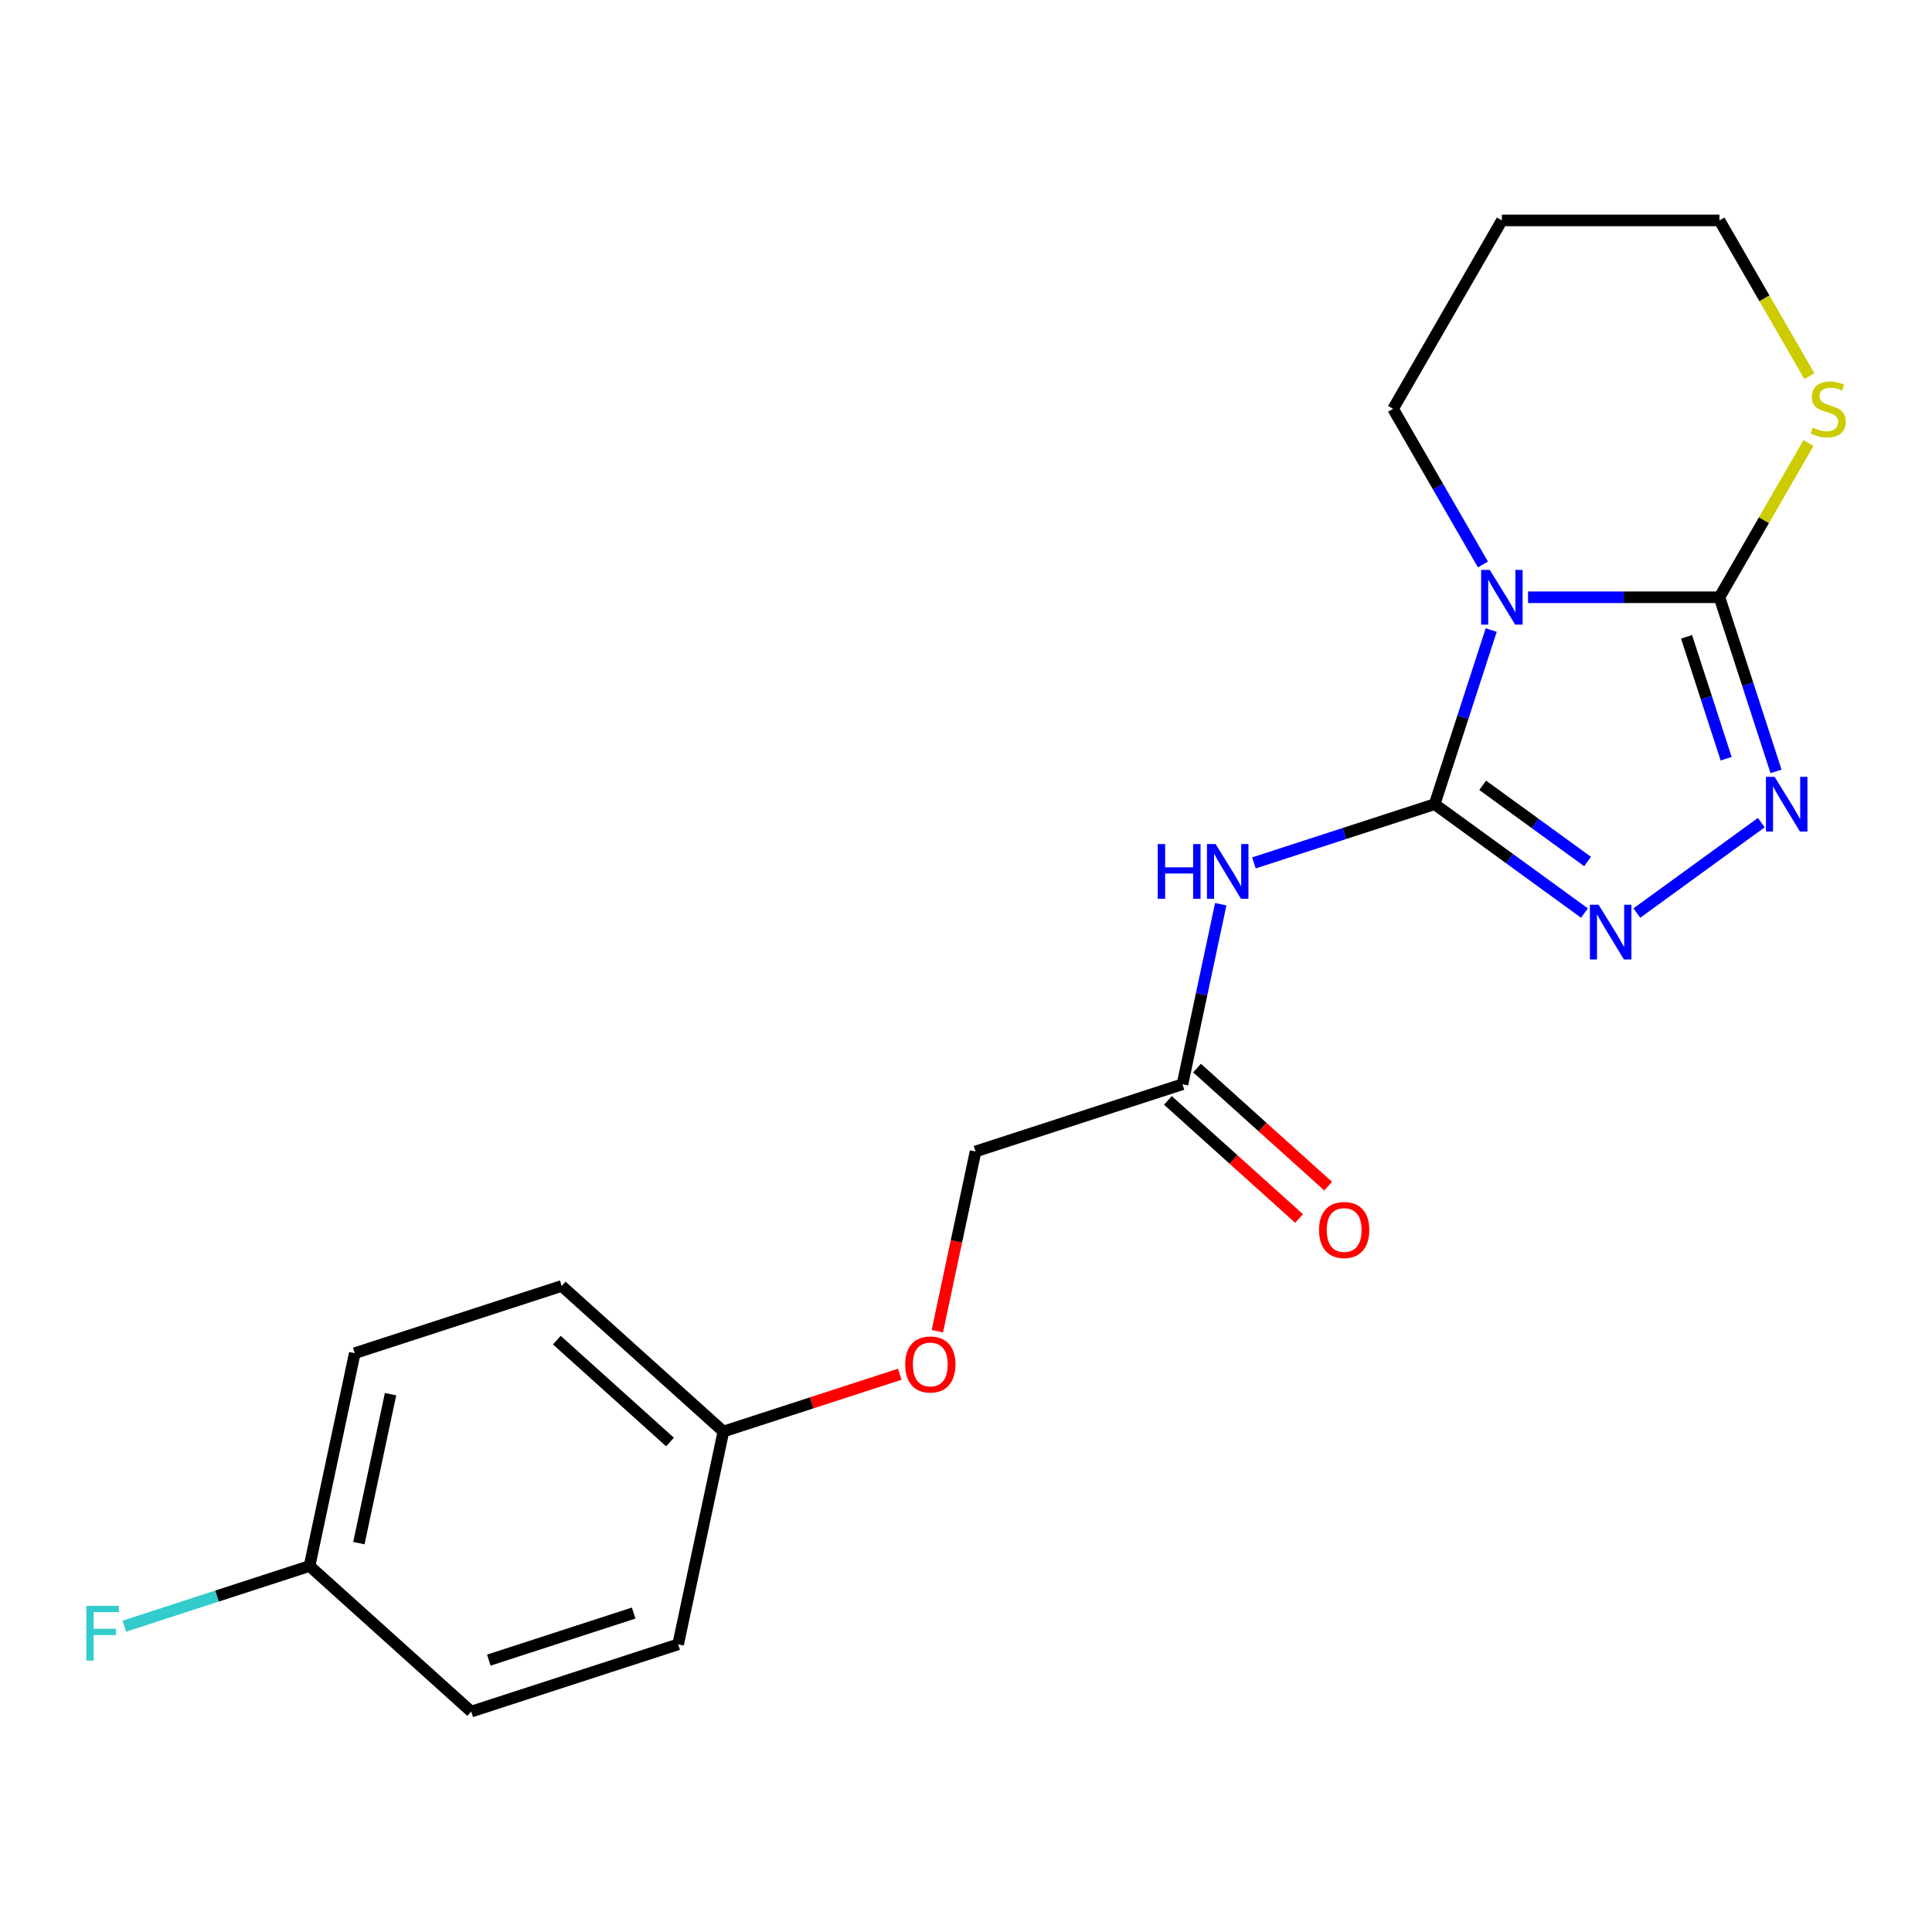 <?xml version='1.0' encoding='iso-8859-1'?>
<svg version='1.1' baseProfile='full'
              xmlns='http://www.w3.org/2000/svg'
                      xmlns:rdkit='http://www.rdkit.org/xml'
                      xmlns:xlink='http://www.w3.org/1999/xlink'
                  xml:space='preserve'
width='1000px' height='1000px' viewBox='0 0 1000 1000'>
<!-- END OF HEADER -->
<rect style='opacity:1.0;fill:#FFFFFF;stroke:none' width='1000' height='1000' x='0' y='0'> </rect>
<path class='bond-0' d='M 742.567,416.246 L 757.21,371.182' style='fill:none;fill-rule:evenodd;stroke:#000000;stroke-width:6px;stroke-linecap:butt;stroke-linejoin:miter;stroke-opacity:1' />
<path class='bond-0' d='M 757.21,371.182 L 771.852,326.117' style='fill:none;fill-rule:evenodd;stroke:#0000FF;stroke-width:6px;stroke-linecap:butt;stroke-linejoin:miter;stroke-opacity:1' />
<path class='bond-2' d='M 742.567,416.246 L 781.344,444.419' style='fill:none;fill-rule:evenodd;stroke:#000000;stroke-width:6px;stroke-linecap:butt;stroke-linejoin:miter;stroke-opacity:1' />
<path class='bond-2' d='M 781.344,444.419 L 820.121,472.593' style='fill:none;fill-rule:evenodd;stroke:#0000FF;stroke-width:6px;stroke-linecap:butt;stroke-linejoin:miter;stroke-opacity:1' />
<path class='bond-2' d='M 767.439,406.477 L 794.583,426.198' style='fill:none;fill-rule:evenodd;stroke:#000000;stroke-width:6px;stroke-linecap:butt;stroke-linejoin:miter;stroke-opacity:1' />
<path class='bond-2' d='M 794.583,426.198 L 821.727,445.919' style='fill:none;fill-rule:evenodd;stroke:#0000FF;stroke-width:6px;stroke-linecap:butt;stroke-linejoin:miter;stroke-opacity:1' />
<path class='bond-4' d='M 742.567,416.246 L 695.792,431.445' style='fill:none;fill-rule:evenodd;stroke:#000000;stroke-width:6px;stroke-linecap:butt;stroke-linejoin:miter;stroke-opacity:1' />
<path class='bond-4' d='M 695.792,431.445 L 649.017,446.643' style='fill:none;fill-rule:evenodd;stroke:#0000FF;stroke-width:6px;stroke-linecap:butt;stroke-linejoin:miter;stroke-opacity:1' />
<path class='bond-1' d='M 790.923,309.141 L 840.454,309.141' style='fill:none;fill-rule:evenodd;stroke:#0000FF;stroke-width:6px;stroke-linecap:butt;stroke-linejoin:miter;stroke-opacity:1' />
<path class='bond-1' d='M 840.454,309.141 L 889.985,309.141' style='fill:none;fill-rule:evenodd;stroke:#000000;stroke-width:6px;stroke-linecap:butt;stroke-linejoin:miter;stroke-opacity:1' />
<path class='bond-8' d='M 767.567,292.166 L 744.313,251.889' style='fill:none;fill-rule:evenodd;stroke:#0000FF;stroke-width:6px;stroke-linecap:butt;stroke-linejoin:miter;stroke-opacity:1' />
<path class='bond-8' d='M 744.313,251.889 L 721.059,211.612' style='fill:none;fill-rule:evenodd;stroke:#000000;stroke-width:6px;stroke-linecap:butt;stroke-linejoin:miter;stroke-opacity:1' />
<path class='bond-6' d='M 889.985,309.141 L 913.031,269.224' style='fill:none;fill-rule:evenodd;stroke:#000000;stroke-width:6px;stroke-linecap:butt;stroke-linejoin:miter;stroke-opacity:1' />
<path class='bond-6' d='M 913.031,269.224 L 936.077,229.307' style='fill:none;fill-rule:evenodd;stroke:#CCCC00;stroke-width:6px;stroke-linecap:butt;stroke-linejoin:miter;stroke-opacity:1' />
<path class='bond-20' d='M 889.985,309.141 L 904.627,354.206' style='fill:none;fill-rule:evenodd;stroke:#000000;stroke-width:6px;stroke-linecap:butt;stroke-linejoin:miter;stroke-opacity:1' />
<path class='bond-20' d='M 904.627,354.206 L 919.27,399.271' style='fill:none;fill-rule:evenodd;stroke:#0000FF;stroke-width:6px;stroke-linecap:butt;stroke-linejoin:miter;stroke-opacity:1' />
<path class='bond-20' d='M 872.957,329.621 L 883.206,361.166' style='fill:none;fill-rule:evenodd;stroke:#000000;stroke-width:6px;stroke-linecap:butt;stroke-linejoin:miter;stroke-opacity:1' />
<path class='bond-20' d='M 883.206,361.166 L 893.456,392.712' style='fill:none;fill-rule:evenodd;stroke:#0000FF;stroke-width:6px;stroke-linecap:butt;stroke-linejoin:miter;stroke-opacity:1' />
<path class='bond-3' d='M 847.232,472.593 L 911.649,425.791' style='fill:none;fill-rule:evenodd;stroke:#0000FF;stroke-width:6px;stroke-linecap:butt;stroke-linejoin:miter;stroke-opacity:1' />
<path class='bond-5' d='M 631.854,468.022 L 621.951,514.613' style='fill:none;fill-rule:evenodd;stroke:#0000FF;stroke-width:6px;stroke-linecap:butt;stroke-linejoin:miter;stroke-opacity:1' />
<path class='bond-5' d='M 621.951,514.613 L 612.047,561.203' style='fill:none;fill-rule:evenodd;stroke:#000000;stroke-width:6px;stroke-linecap:butt;stroke-linejoin:miter;stroke-opacity:1' />
<path class='bond-7' d='M 604.512,569.572 L 638.45,600.13' style='fill:none;fill-rule:evenodd;stroke:#000000;stroke-width:6px;stroke-linecap:butt;stroke-linejoin:miter;stroke-opacity:1' />
<path class='bond-7' d='M 638.45,600.13 L 672.387,630.688' style='fill:none;fill-rule:evenodd;stroke:#FF0000;stroke-width:6px;stroke-linecap:butt;stroke-linejoin:miter;stroke-opacity:1' />
<path class='bond-7' d='M 619.583,552.834 L 653.521,583.392' style='fill:none;fill-rule:evenodd;stroke:#000000;stroke-width:6px;stroke-linecap:butt;stroke-linejoin:miter;stroke-opacity:1' />
<path class='bond-7' d='M 653.521,583.392 L 687.458,613.949' style='fill:none;fill-rule:evenodd;stroke:#FF0000;stroke-width:6px;stroke-linecap:butt;stroke-linejoin:miter;stroke-opacity:1' />
<path class='bond-10' d='M 612.047,561.203 L 504.942,596.004' style='fill:none;fill-rule:evenodd;stroke:#000000;stroke-width:6px;stroke-linecap:butt;stroke-linejoin:miter;stroke-opacity:1' />
<path class='bond-21' d='M 936.516,194.676 L 913.25,154.38' style='fill:none;fill-rule:evenodd;stroke:#CCCC00;stroke-width:6px;stroke-linecap:butt;stroke-linejoin:miter;stroke-opacity:1' />
<path class='bond-21' d='M 913.25,154.38 L 889.985,114.083' style='fill:none;fill-rule:evenodd;stroke:#000000;stroke-width:6px;stroke-linecap:butt;stroke-linejoin:miter;stroke-opacity:1' />
<path class='bond-18' d='M 721.059,211.612 L 777.368,114.083' style='fill:none;fill-rule:evenodd;stroke:#000000;stroke-width:6px;stroke-linecap:butt;stroke-linejoin:miter;stroke-opacity:1' />
<path class='bond-9' d='M 485.17,689.025 L 495.056,642.514' style='fill:none;fill-rule:evenodd;stroke:#FF0000;stroke-width:6px;stroke-linecap:butt;stroke-linejoin:miter;stroke-opacity:1' />
<path class='bond-9' d='M 495.056,642.514 L 504.942,596.004' style='fill:none;fill-rule:evenodd;stroke:#000000;stroke-width:6px;stroke-linecap:butt;stroke-linejoin:miter;stroke-opacity:1' />
<path class='bond-11' d='M 465.712,711.299 L 420.067,726.13' style='fill:none;fill-rule:evenodd;stroke:#FF0000;stroke-width:6px;stroke-linecap:butt;stroke-linejoin:miter;stroke-opacity:1' />
<path class='bond-11' d='M 420.067,726.13 L 374.423,740.961' style='fill:none;fill-rule:evenodd;stroke:#000000;stroke-width:6px;stroke-linecap:butt;stroke-linejoin:miter;stroke-opacity:1' />
<path class='bond-14' d='M 374.423,740.961 L 351.008,851.117' style='fill:none;fill-rule:evenodd;stroke:#000000;stroke-width:6px;stroke-linecap:butt;stroke-linejoin:miter;stroke-opacity:1' />
<path class='bond-15' d='M 374.423,740.961 L 290.732,665.605' style='fill:none;fill-rule:evenodd;stroke:#000000;stroke-width:6px;stroke-linecap:butt;stroke-linejoin:miter;stroke-opacity:1' />
<path class='bond-15' d='M 346.798,746.395 L 288.214,693.647' style='fill:none;fill-rule:evenodd;stroke:#000000;stroke-width:6px;stroke-linecap:butt;stroke-linejoin:miter;stroke-opacity:1' />
<path class='bond-12' d='M 160.212,810.562 L 183.626,700.406' style='fill:none;fill-rule:evenodd;stroke:#000000;stroke-width:6px;stroke-linecap:butt;stroke-linejoin:miter;stroke-opacity:1' />
<path class='bond-12' d='M 185.755,798.721 L 202.146,721.612' style='fill:none;fill-rule:evenodd;stroke:#000000;stroke-width:6px;stroke-linecap:butt;stroke-linejoin:miter;stroke-opacity:1' />
<path class='bond-13' d='M 160.212,810.562 L 112.277,826.137' style='fill:none;fill-rule:evenodd;stroke:#000000;stroke-width:6px;stroke-linecap:butt;stroke-linejoin:miter;stroke-opacity:1' />
<path class='bond-13' d='M 112.277,826.137 L 64.342,841.712' style='fill:none;fill-rule:evenodd;stroke:#33CCCC;stroke-width:6px;stroke-linecap:butt;stroke-linejoin:miter;stroke-opacity:1' />
<path class='bond-22' d='M 160.212,810.562 L 243.903,885.917' style='fill:none;fill-rule:evenodd;stroke:#000000;stroke-width:6px;stroke-linecap:butt;stroke-linejoin:miter;stroke-opacity:1' />
<path class='bond-16' d='M 351.008,851.117 L 243.903,885.917' style='fill:none;fill-rule:evenodd;stroke:#000000;stroke-width:6px;stroke-linecap:butt;stroke-linejoin:miter;stroke-opacity:1' />
<path class='bond-16' d='M 327.982,834.916 L 253.009,859.276' style='fill:none;fill-rule:evenodd;stroke:#000000;stroke-width:6px;stroke-linecap:butt;stroke-linejoin:miter;stroke-opacity:1' />
<path class='bond-17' d='M 290.732,665.605 L 183.626,700.406' style='fill:none;fill-rule:evenodd;stroke:#000000;stroke-width:6px;stroke-linecap:butt;stroke-linejoin:miter;stroke-opacity:1' />
<path class='bond-19' d='M 777.368,114.083 L 889.985,114.083' style='fill:none;fill-rule:evenodd;stroke:#000000;stroke-width:6px;stroke-linecap:butt;stroke-linejoin:miter;stroke-opacity:1' />
<path  class='atom-1' d='M 771.108 294.981
L 780.388 309.981
Q 781.308 311.461, 782.788 314.141
Q 784.268 316.821, 784.348 316.981
L 784.348 294.981
L 788.108 294.981
L 788.108 323.301
L 784.228 323.301
L 774.268 306.901
Q 773.108 304.981, 771.868 302.781
Q 770.668 300.581, 770.308 299.901
L 770.308 323.301
L 766.628 323.301
L 766.628 294.981
L 771.108 294.981
' fill='#0000FF'/>
<path  class='atom-3' d='M 827.416 468.281
L 836.696 483.281
Q 837.616 484.761, 839.096 487.441
Q 840.576 490.121, 840.656 490.281
L 840.656 468.281
L 844.416 468.281
L 844.416 496.601
L 840.536 496.601
L 830.576 480.201
Q 829.416 478.281, 828.176 476.081
Q 826.976 473.881, 826.616 473.201
L 826.616 496.601
L 822.936 496.601
L 822.936 468.281
L 827.416 468.281
' fill='#0000FF'/>
<path  class='atom-4' d='M 918.525 402.086
L 927.805 417.086
Q 928.725 418.566, 930.205 421.246
Q 931.685 423.926, 931.765 424.086
L 931.765 402.086
L 935.525 402.086
L 935.525 430.406
L 931.645 430.406
L 921.685 414.006
Q 920.525 412.086, 919.285 409.886
Q 918.085 407.686, 917.725 407.006
L 917.725 430.406
L 914.045 430.406
L 914.045 402.086
L 918.525 402.086
' fill='#0000FF'/>
<path  class='atom-5' d='M 599.242 436.887
L 603.082 436.887
L 603.082 448.927
L 617.562 448.927
L 617.562 436.887
L 621.402 436.887
L 621.402 465.207
L 617.562 465.207
L 617.562 452.127
L 603.082 452.127
L 603.082 465.207
L 599.242 465.207
L 599.242 436.887
' fill='#0000FF'/>
<path  class='atom-5' d='M 629.202 436.887
L 638.482 451.887
Q 639.402 453.367, 640.882 456.047
Q 642.362 458.727, 642.442 458.887
L 642.442 436.887
L 646.202 436.887
L 646.202 465.207
L 642.322 465.207
L 632.362 448.807
Q 631.202 446.887, 629.962 444.687
Q 628.762 442.487, 628.402 441.807
L 628.402 465.207
L 624.722 465.207
L 624.722 436.887
L 629.202 436.887
' fill='#0000FF'/>
<path  class='atom-7' d='M 938.293 221.332
Q 938.613 221.452, 939.933 222.012
Q 941.253 222.572, 942.693 222.932
Q 944.173 223.252, 945.613 223.252
Q 948.293 223.252, 949.853 221.972
Q 951.413 220.652, 951.413 218.372
Q 951.413 216.812, 950.613 215.852
Q 949.853 214.892, 948.653 214.372
Q 947.453 213.852, 945.453 213.252
Q 942.933 212.492, 941.413 211.772
Q 939.933 211.052, 938.853 209.532
Q 937.813 208.012, 937.813 205.452
Q 937.813 201.892, 940.213 199.692
Q 942.653 197.492, 947.453 197.492
Q 950.733 197.492, 954.453 199.052
L 953.533 202.132
Q 950.133 200.732, 947.573 200.732
Q 944.813 200.732, 943.293 201.892
Q 941.773 203.012, 941.813 204.972
Q 941.813 206.492, 942.573 207.412
Q 943.373 208.332, 944.493 208.852
Q 945.653 209.372, 947.573 209.972
Q 950.133 210.772, 951.653 211.572
Q 953.173 212.372, 954.253 214.012
Q 955.373 215.612, 955.373 218.372
Q 955.373 222.292, 952.733 224.412
Q 950.133 226.492, 945.773 226.492
Q 943.253 226.492, 941.333 225.932
Q 939.453 225.412, 937.213 224.492
L 938.293 221.332
' fill='#CCCC00'/>
<path  class='atom-8' d='M 682.738 636.639
Q 682.738 629.839, 686.098 626.039
Q 689.458 622.239, 695.738 622.239
Q 702.018 622.239, 705.378 626.039
Q 708.738 629.839, 708.738 636.639
Q 708.738 643.519, 705.338 647.439
Q 701.938 651.319, 695.738 651.319
Q 689.498 651.319, 686.098 647.439
Q 682.738 643.559, 682.738 636.639
M 695.738 648.119
Q 700.058 648.119, 702.378 645.239
Q 704.738 642.319, 704.738 636.639
Q 704.738 631.079, 702.378 628.279
Q 700.058 625.439, 695.738 625.439
Q 691.418 625.439, 689.058 628.239
Q 686.738 631.039, 686.738 636.639
Q 686.738 642.359, 689.058 645.239
Q 691.418 648.119, 695.738 648.119
' fill='#FF0000'/>
<path  class='atom-10' d='M 468.528 706.24
Q 468.528 699.44, 471.888 695.64
Q 475.248 691.84, 481.528 691.84
Q 487.808 691.84, 491.168 695.64
Q 494.528 699.44, 494.528 706.24
Q 494.528 713.12, 491.128 717.04
Q 487.728 720.92, 481.528 720.92
Q 475.288 720.92, 471.888 717.04
Q 468.528 713.16, 468.528 706.24
M 481.528 717.72
Q 485.848 717.72, 488.168 714.84
Q 490.528 711.92, 490.528 706.24
Q 490.528 700.68, 488.168 697.88
Q 485.848 695.04, 481.528 695.04
Q 477.208 695.04, 474.848 697.84
Q 472.528 700.64, 472.528 706.24
Q 472.528 711.96, 474.848 714.84
Q 477.208 717.72, 481.528 717.72
' fill='#FF0000'/>
<path  class='atom-14' d='M 44.687 831.202
L 61.527 831.202
L 61.527 834.442
L 48.487 834.442
L 48.487 843.042
L 60.087 843.042
L 60.087 846.322
L 48.487 846.322
L 48.487 859.522
L 44.687 859.522
L 44.687 831.202
' fill='#33CCCC'/>
</svg>
